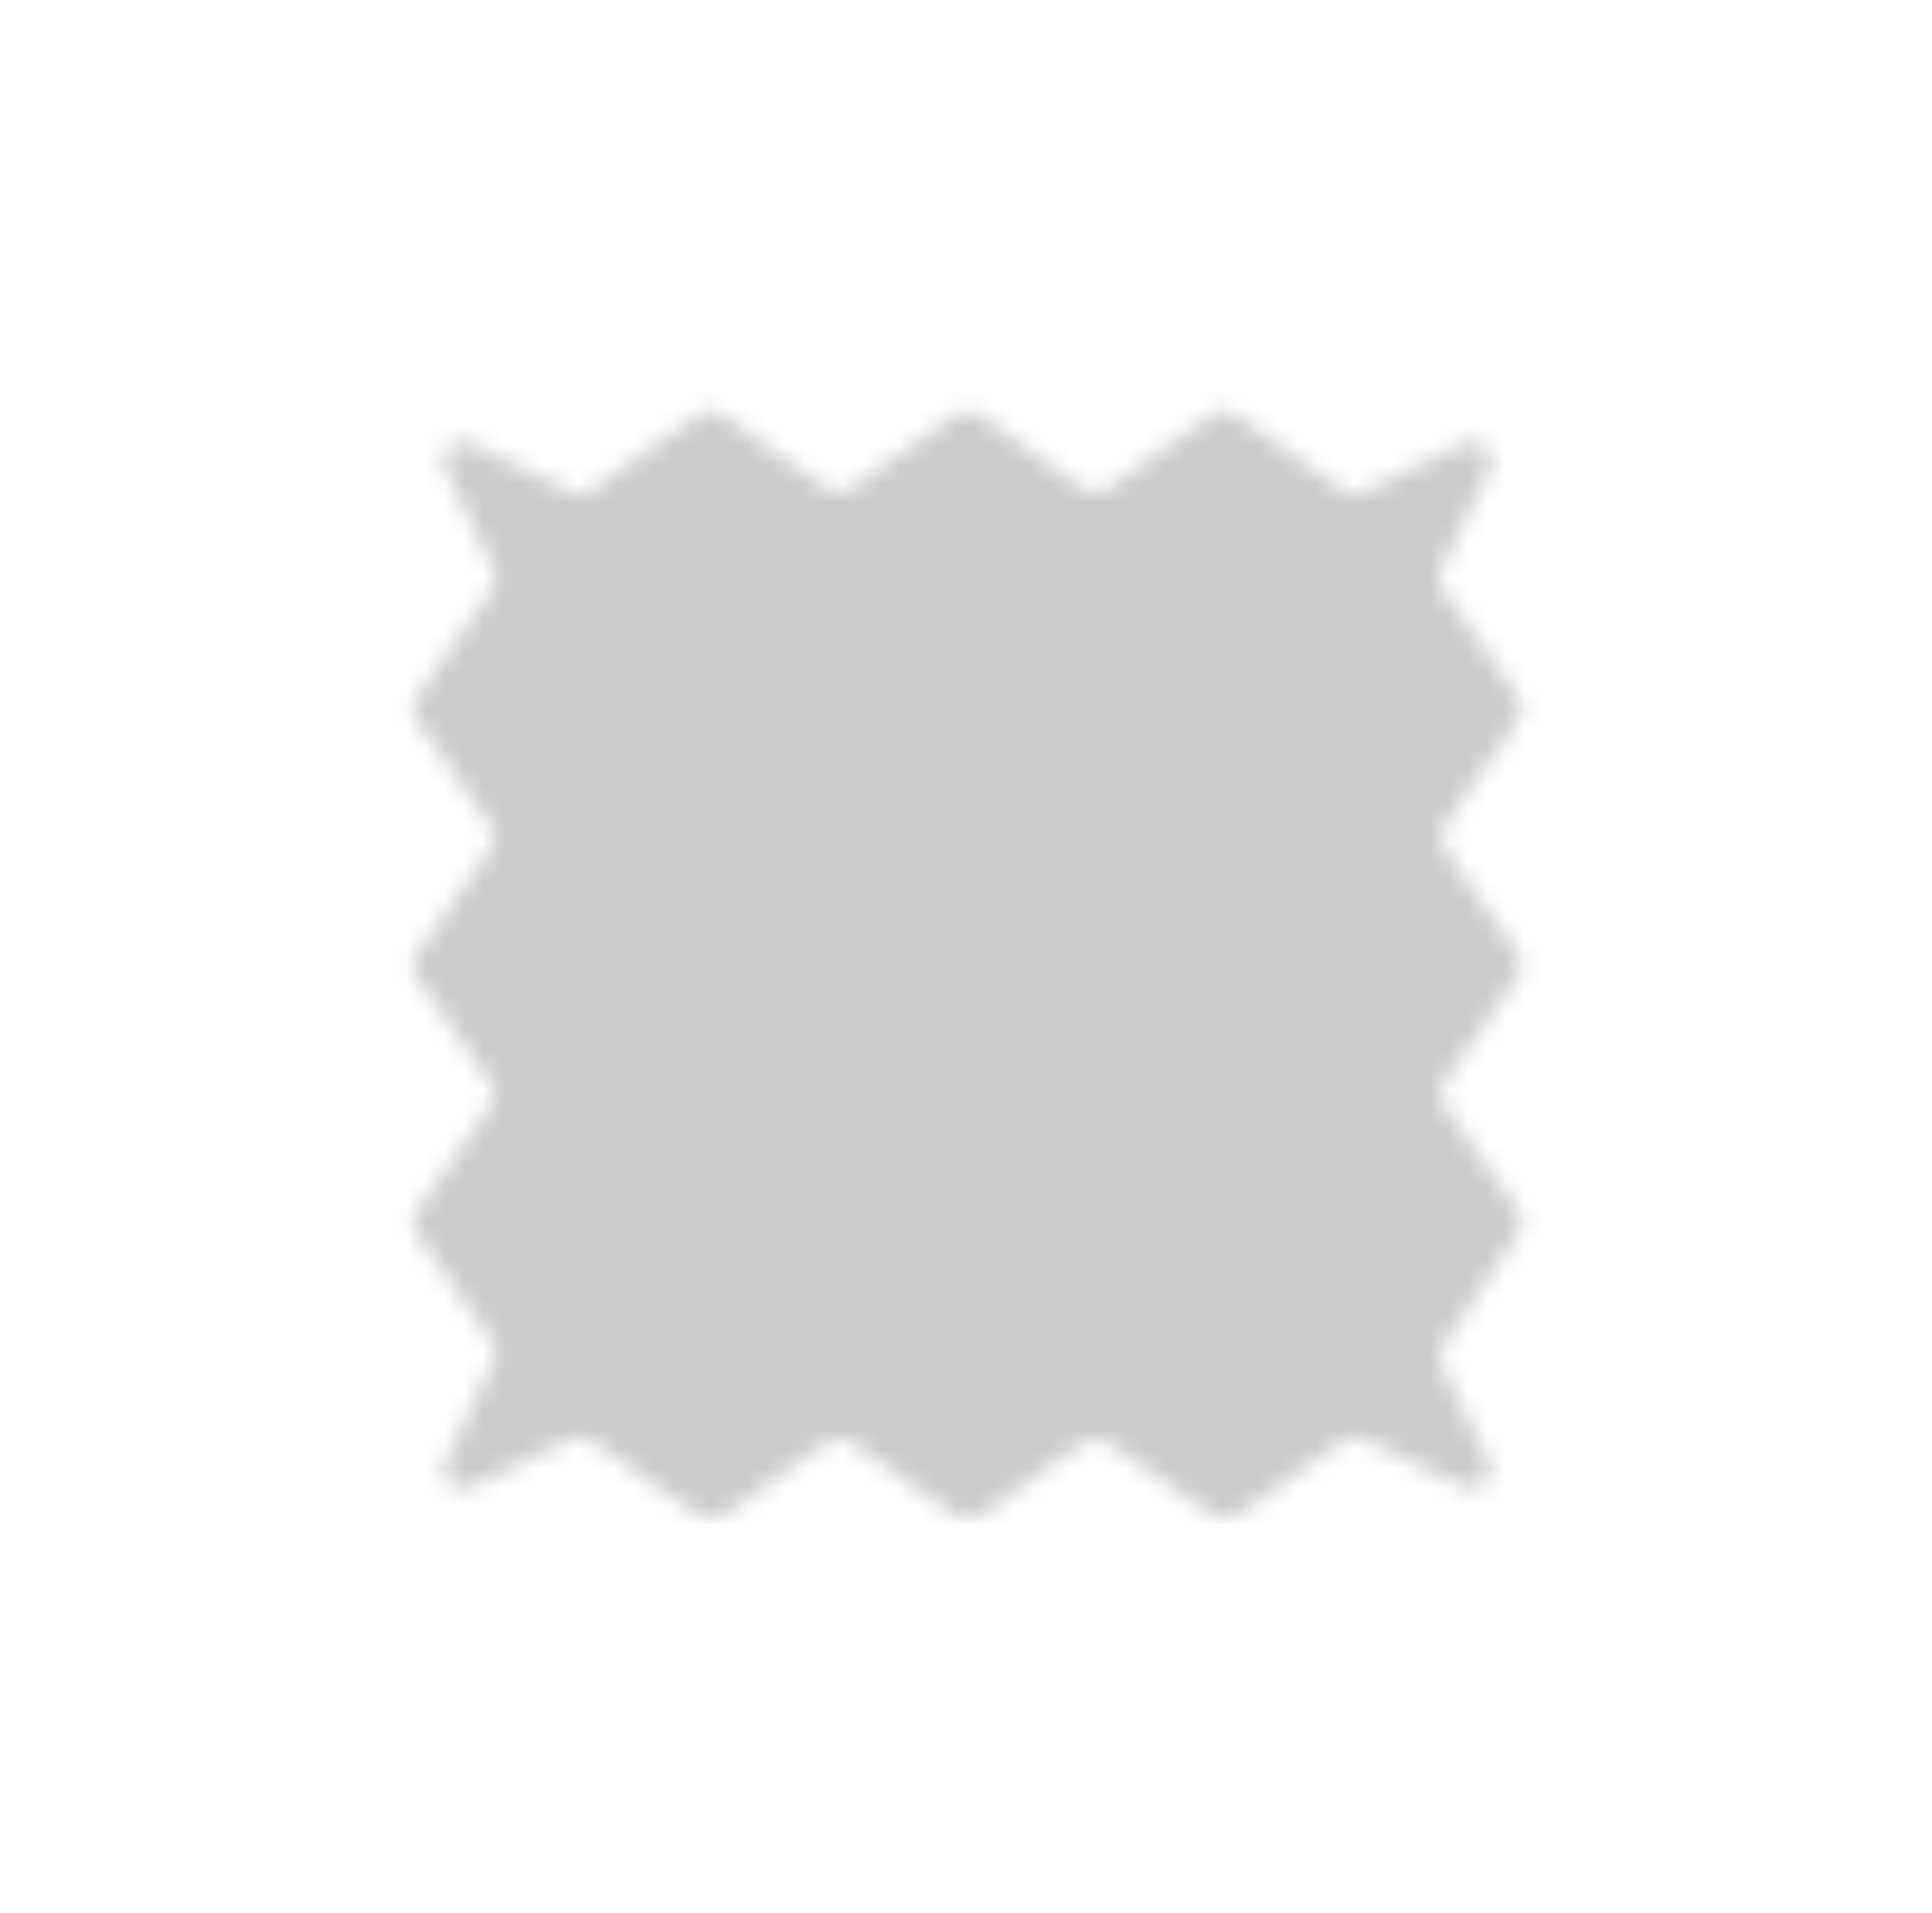 <svg xmlns="http://www.w3.org/2000/svg" fill="none" viewBox="0 0 102 101" height="101" width="102">
<mask height="60" width="60" y="21" x="21" maskUnits="userSpaceOnUse" style="mask-type:alpha" id="mask0_5765_40548">
<path fill="#014D4E" d="M78.608 77.166C79.026 78.018 78.133 78.92 77.277 78.509L71.957 75.955C71.631 75.798 71.246 75.83 70.95 76.037L65.222 80.049C64.878 80.291 64.419 80.291 64.075 80.049L58.441 76.103C58.096 75.862 57.638 75.862 57.294 76.103L51.66 80.049C51.315 80.291 50.857 80.291 50.512 80.049L44.879 76.103C44.534 75.862 44.076 75.862 43.731 76.103L38.098 80.049C37.753 80.291 37.295 80.291 36.95 80.049L31.221 76.037C30.926 75.83 30.542 75.798 30.216 75.954L24.831 78.532C23.979 78.939 23.089 78.048 23.498 77.197L26.072 71.838C26.229 71.512 26.197 71.127 25.99 70.831L21.977 65.106C21.735 64.761 21.735 64.302 21.977 63.958L25.923 58.327C26.165 57.983 26.165 57.524 25.923 57.179L21.977 51.549C21.735 51.205 21.735 50.746 21.977 50.401L25.923 44.771C26.165 44.426 26.165 43.967 25.923 43.623L21.976 37.991C21.735 37.647 21.734 37.189 21.975 36.845L25.991 31.095C26.198 30.799 26.229 30.415 26.073 30.09L23.5 24.734C23.091 23.882 23.982 22.991 24.834 23.399L30.19 25.971C30.517 26.128 30.903 26.096 31.199 25.887L36.925 21.856C37.27 21.613 37.73 21.613 38.076 21.856L43.706 25.82C44.051 26.062 44.512 26.062 44.857 25.82L50.487 21.856C50.832 21.613 51.292 21.613 51.638 21.856L57.268 25.82C57.613 26.062 58.074 26.062 58.419 25.82L64.05 21.856C64.395 21.613 64.855 21.613 65.2 21.855L70.95 25.889C71.246 26.096 71.631 26.128 71.957 25.971L77.314 23.4C78.166 22.991 79.058 23.882 78.649 24.734L76.076 30.088C75.919 30.414 75.951 30.799 76.159 31.096L80.172 36.821C80.413 37.165 80.413 37.624 80.172 37.968L76.225 43.599C75.983 43.943 75.983 44.402 76.225 44.747L80.172 50.377C80.413 50.722 80.413 51.181 80.172 51.525L76.225 57.156C75.983 57.5 75.983 57.959 76.225 58.304L80.18 63.946C80.418 64.284 80.422 64.734 80.192 65.077L76.169 71.069C75.969 71.366 75.944 71.746 76.102 72.067L78.608 77.166Z"></path>
</mask>
<g mask="url(#mask0_5765_40548)">
<rect fill="#CCCCCC" height="61" width="61" y="19.451" x="20.5"></rect>
</g>
</svg>
